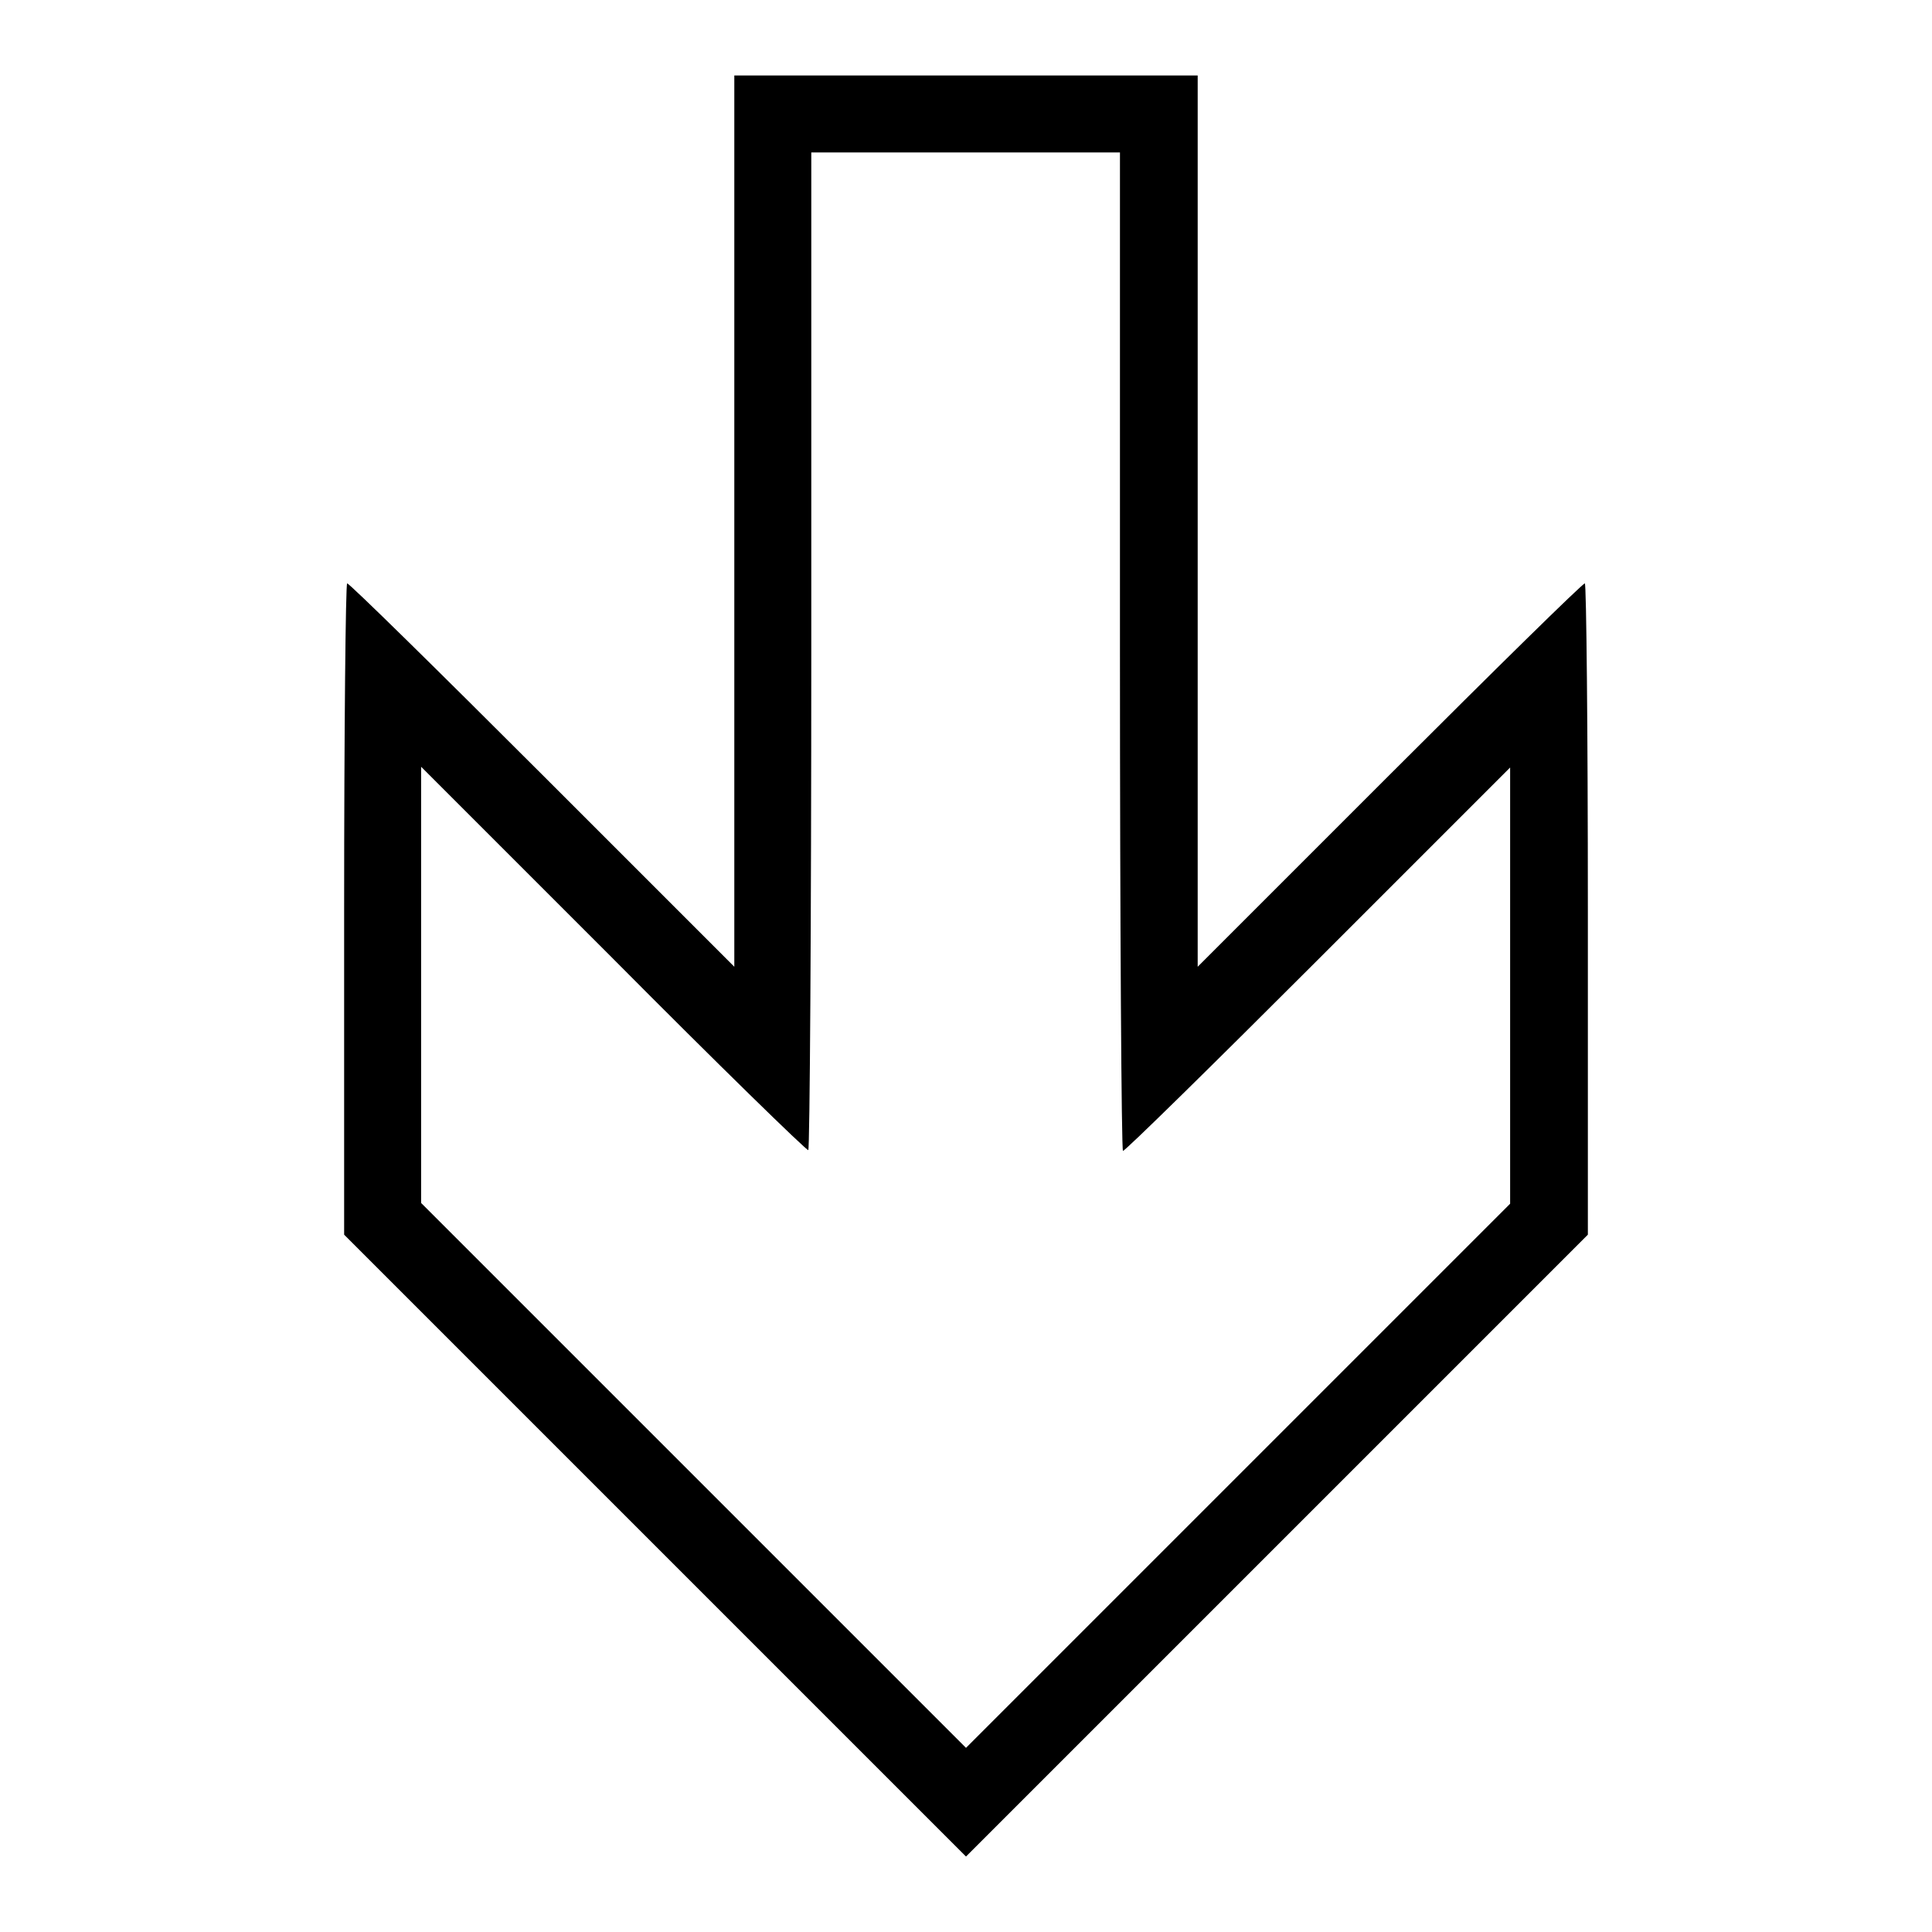 <?xml version="1.0" encoding="utf-8"?>
<!-- Svg Vector Icons : http://www.onlinewebfonts.com/icon -->
<!DOCTYPE svg PUBLIC "-//W3C//DTD SVG 1.1//EN" "http://www.w3.org/Graphics/SVG/1.1/DTD/svg11.dtd">
<svg version="1.1" xmlns="http://www.w3.org/2000/svg" xmlns:xlink="http://www.w3.org/1999/xlink" x="0px" y="0px" viewBox="0 0 256 256" enable-background="new 0 0 256 256" xml:space="preserve">
<g><g><g><path fill="#000000" d="M97.3,69v59.1l-25.4-25.4C58,88.8,46.3,77.3,46,77.3c-0.2,0-0.4,19.4-0.4,43.2v43.1l41.2,41.2L128,246l41.2-41.2l41.2-41.2v-43.1c0-23.8-0.2-43.2-0.4-43.2c-0.3,0-11.9,11.4-25.9,25.4l-25.4,25.4V69V10H128H97.3V69z M148.4,86.4c0,36.4,0.2,66.1,0.4,66.1c0.3,0,11.9-11.4,25.9-25.4l25.4-25.4v28.9v28.9l-36.1,36.1L128,231.6l-36.1-36.1l-36.1-36.1v-28.9v-28.9l25.4,25.4c13.9,14,25.6,25.4,25.9,25.4c0.2,0,0.4-29.8,0.4-66.1V20.2H128h20.4V86.4z"/></g></g></g>
</svg>